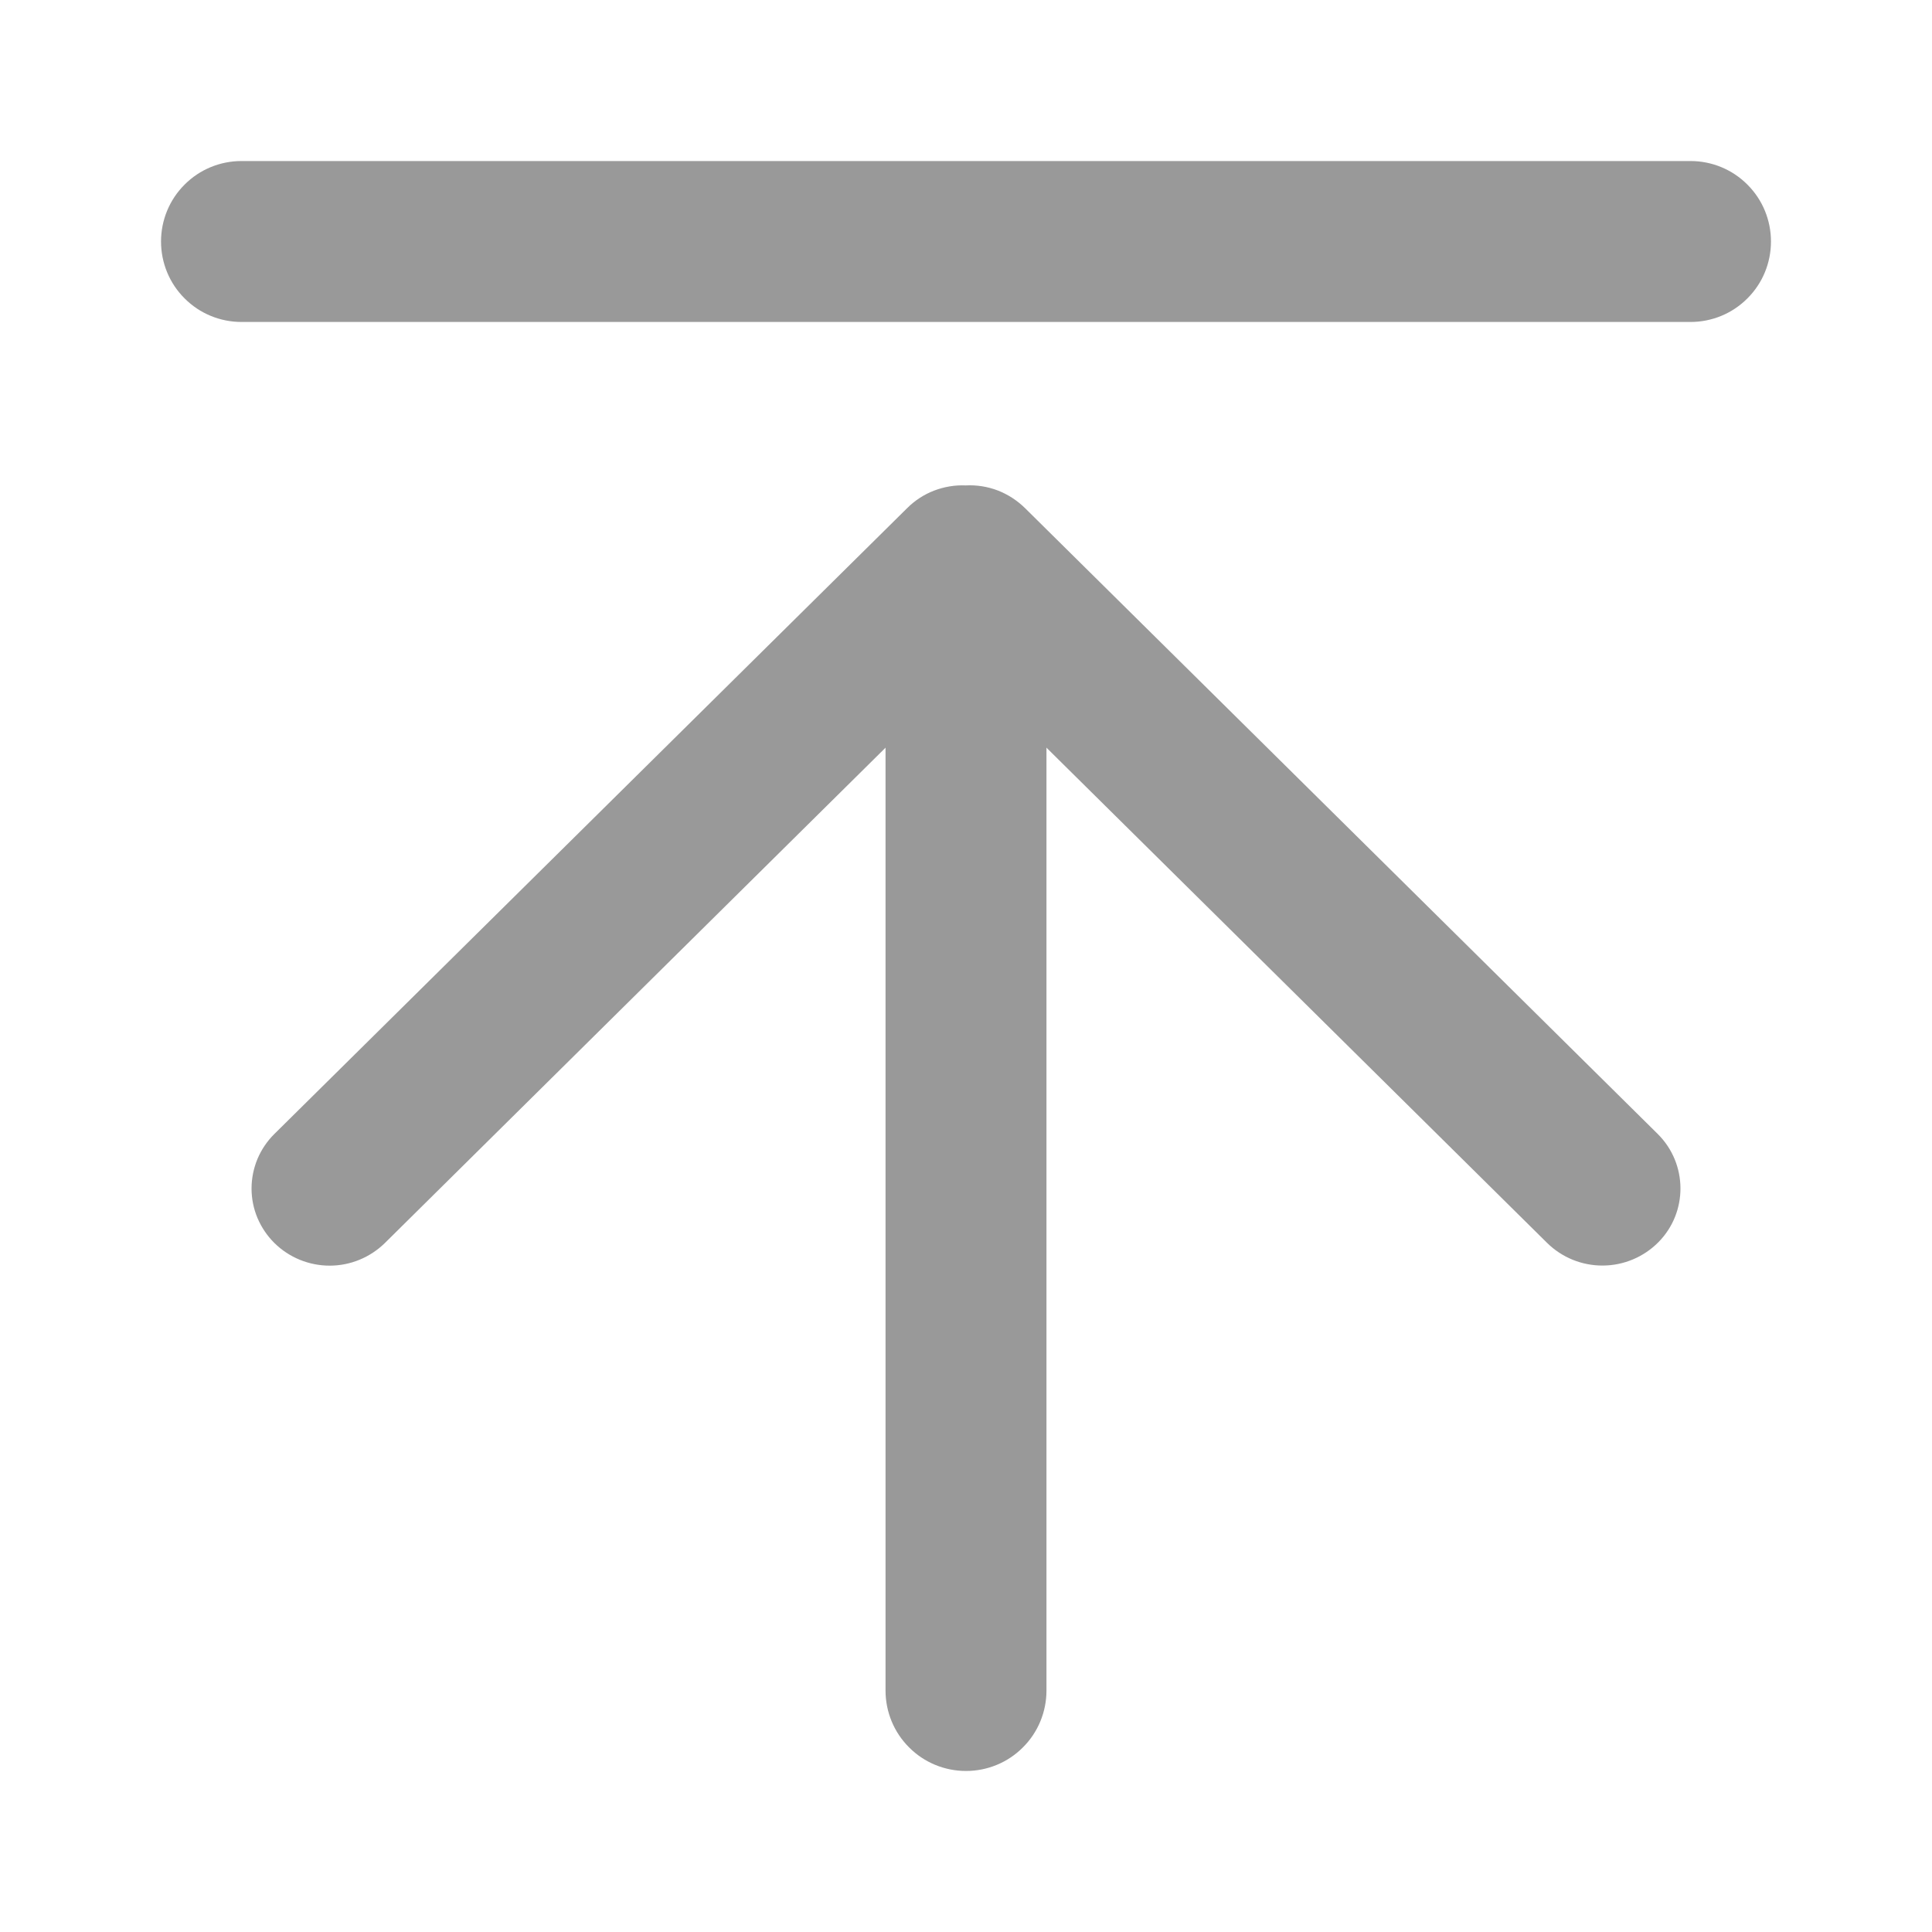<svg width="20" height="20" viewBox="0 0 20 20" fill="none" xmlns="http://www.w3.org/2000/svg">
<g clip-path="url(#clip0_1_409)">
<path d="M17.167 12.86C17.015 13.013 16.808 13.1 16.592 13.101C16.376 13.102 16.169 13.018 16.015 12.866L10 6.916L3.985 12.867C3.832 13.017 3.627 13.102 3.413 13.102C3.199 13.102 2.993 13.018 2.841 12.868C2.766 12.794 2.707 12.706 2.666 12.61C2.625 12.513 2.604 12.409 2.604 12.304C2.604 12.198 2.625 12.095 2.665 11.998C2.706 11.901 2.765 11.813 2.84 11.739L9.391 5.26C9.47 5.181 9.565 5.119 9.669 5.079C9.774 5.039 9.885 5.02 9.997 5.025C10.11 5.019 10.223 5.037 10.328 5.077C10.434 5.118 10.529 5.18 10.61 5.259L17.16 11.738C17.472 12.047 17.475 12.549 17.167 12.86V12.86Z" fill="#999999"/>
<path d="M10.833 7.083V17.5C10.833 17.721 10.746 17.933 10.589 18.089C10.433 18.246 10.221 18.333 10 18.333C9.779 18.333 9.567 18.246 9.411 18.089C9.254 17.933 9.167 17.721 9.167 17.5V7.083C9.167 6.862 9.254 6.65 9.411 6.494C9.567 6.338 9.779 6.25 10 6.25C10.221 6.25 10.433 6.338 10.589 6.494C10.746 6.65 10.833 6.862 10.833 7.083ZM2.5 1.667H17.5C17.721 1.667 17.933 1.754 18.089 1.911C18.246 2.067 18.333 2.279 18.333 2.5C18.333 2.721 18.246 2.933 18.089 3.089C17.933 3.246 17.721 3.333 17.5 3.333H2.5C2.279 3.333 2.067 3.246 1.911 3.089C1.754 2.933 1.667 2.721 1.667 2.5C1.667 2.279 1.754 2.067 1.911 1.911C2.067 1.754 2.279 1.667 2.5 1.667Z" fill="#999999"/>
</g>
<defs>
<clipPath id="clip0_1_409">
<rect width="20" height="20" fill="white"/>
</clipPath>
</defs>
</svg>
